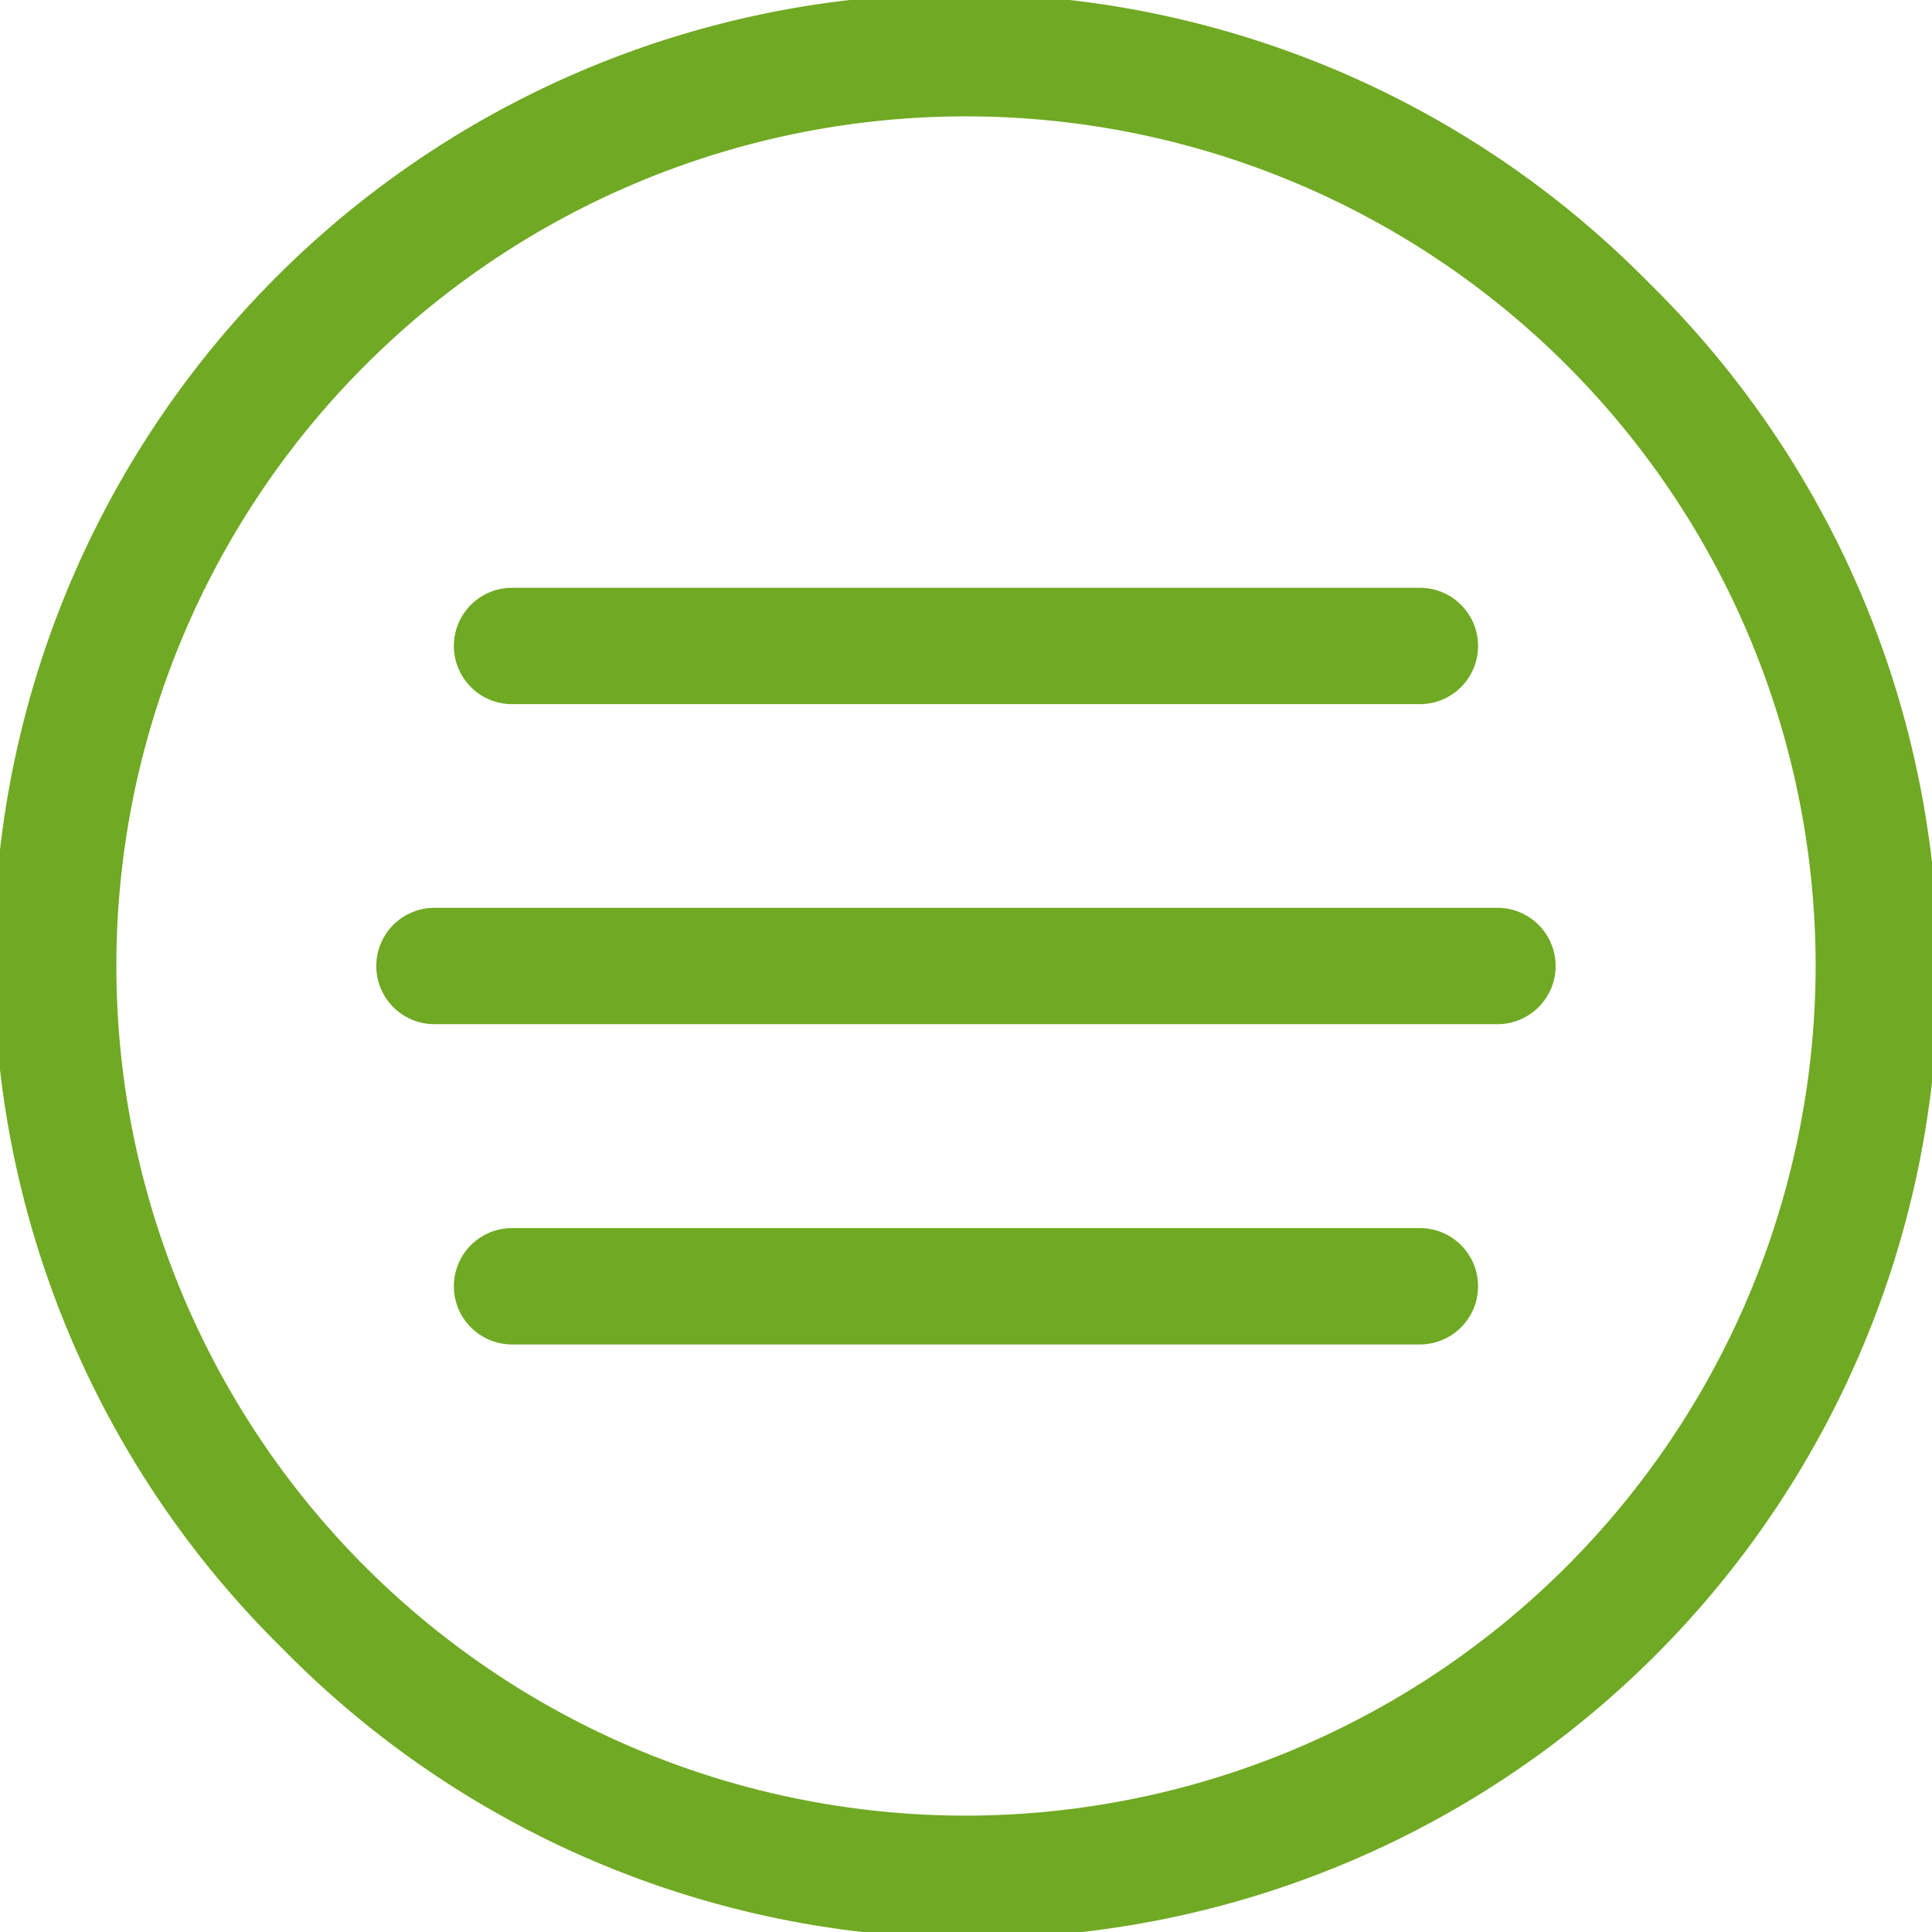 <svg xmlns="http://www.w3.org/2000/svg" width="26" height="26" viewBox="0 0 26 26">
  <g id="icon-hamburger" transform="translate(0 -0.001)">
    <g id="Group_26" data-name="Group 26" transform="translate(0 0.001)">
      <g id="Group_25" data-name="Group 25">
        <path id="Path_179" data-name="Path 179" d="M22.192,3.809A13,13,0,1,0,3.808,22.193,13,13,0,1,0,22.192,3.809ZM13,24.435A11.434,11.434,0,1,1,24.434,13,11.447,11.447,0,0,1,13,24.435Z" transform="translate(0 -0.001)" fill="#70a923"/>
      </g>
    </g>
    <g id="Group_28" data-name="Group 28" transform="translate(5.064 12.218)">
      <g id="Group_27" data-name="Group 27">
        <path id="Path_180" data-name="Path 180" d="M114.814,240.579H100.509a.783.783,0,1,0,0,1.566h14.305a.783.783,0,0,0,0-1.566Z" transform="translate(-99.726 -240.579)" fill="#70a923"/>
      </g>
    </g>
    <g id="Group_30" data-name="Group 30" transform="translate(6.108 7.911)">
      <g id="Group_29" data-name="Group 29">
        <path id="Path_181" data-name="Path 181" d="M133.288,155.76H121.071a.783.783,0,0,0,0,1.566h12.217a.783.783,0,1,0,0-1.566Z" transform="translate(-120.288 -155.76)" fill="#70a923"/>
      </g>
    </g>
    <g id="Group_32" data-name="Group 32" transform="translate(6.108 16.525)">
      <g id="Group_31" data-name="Group 31">
        <path id="Path_182" data-name="Path 182" d="M133.288,325.4H121.071a.783.783,0,1,0,0,1.566h12.217a.783.783,0,1,0,0-1.566Z" transform="translate(-120.288 -325.397)" fill="#70a923"/>
      </g>
    </g>
  </g>
</svg>
